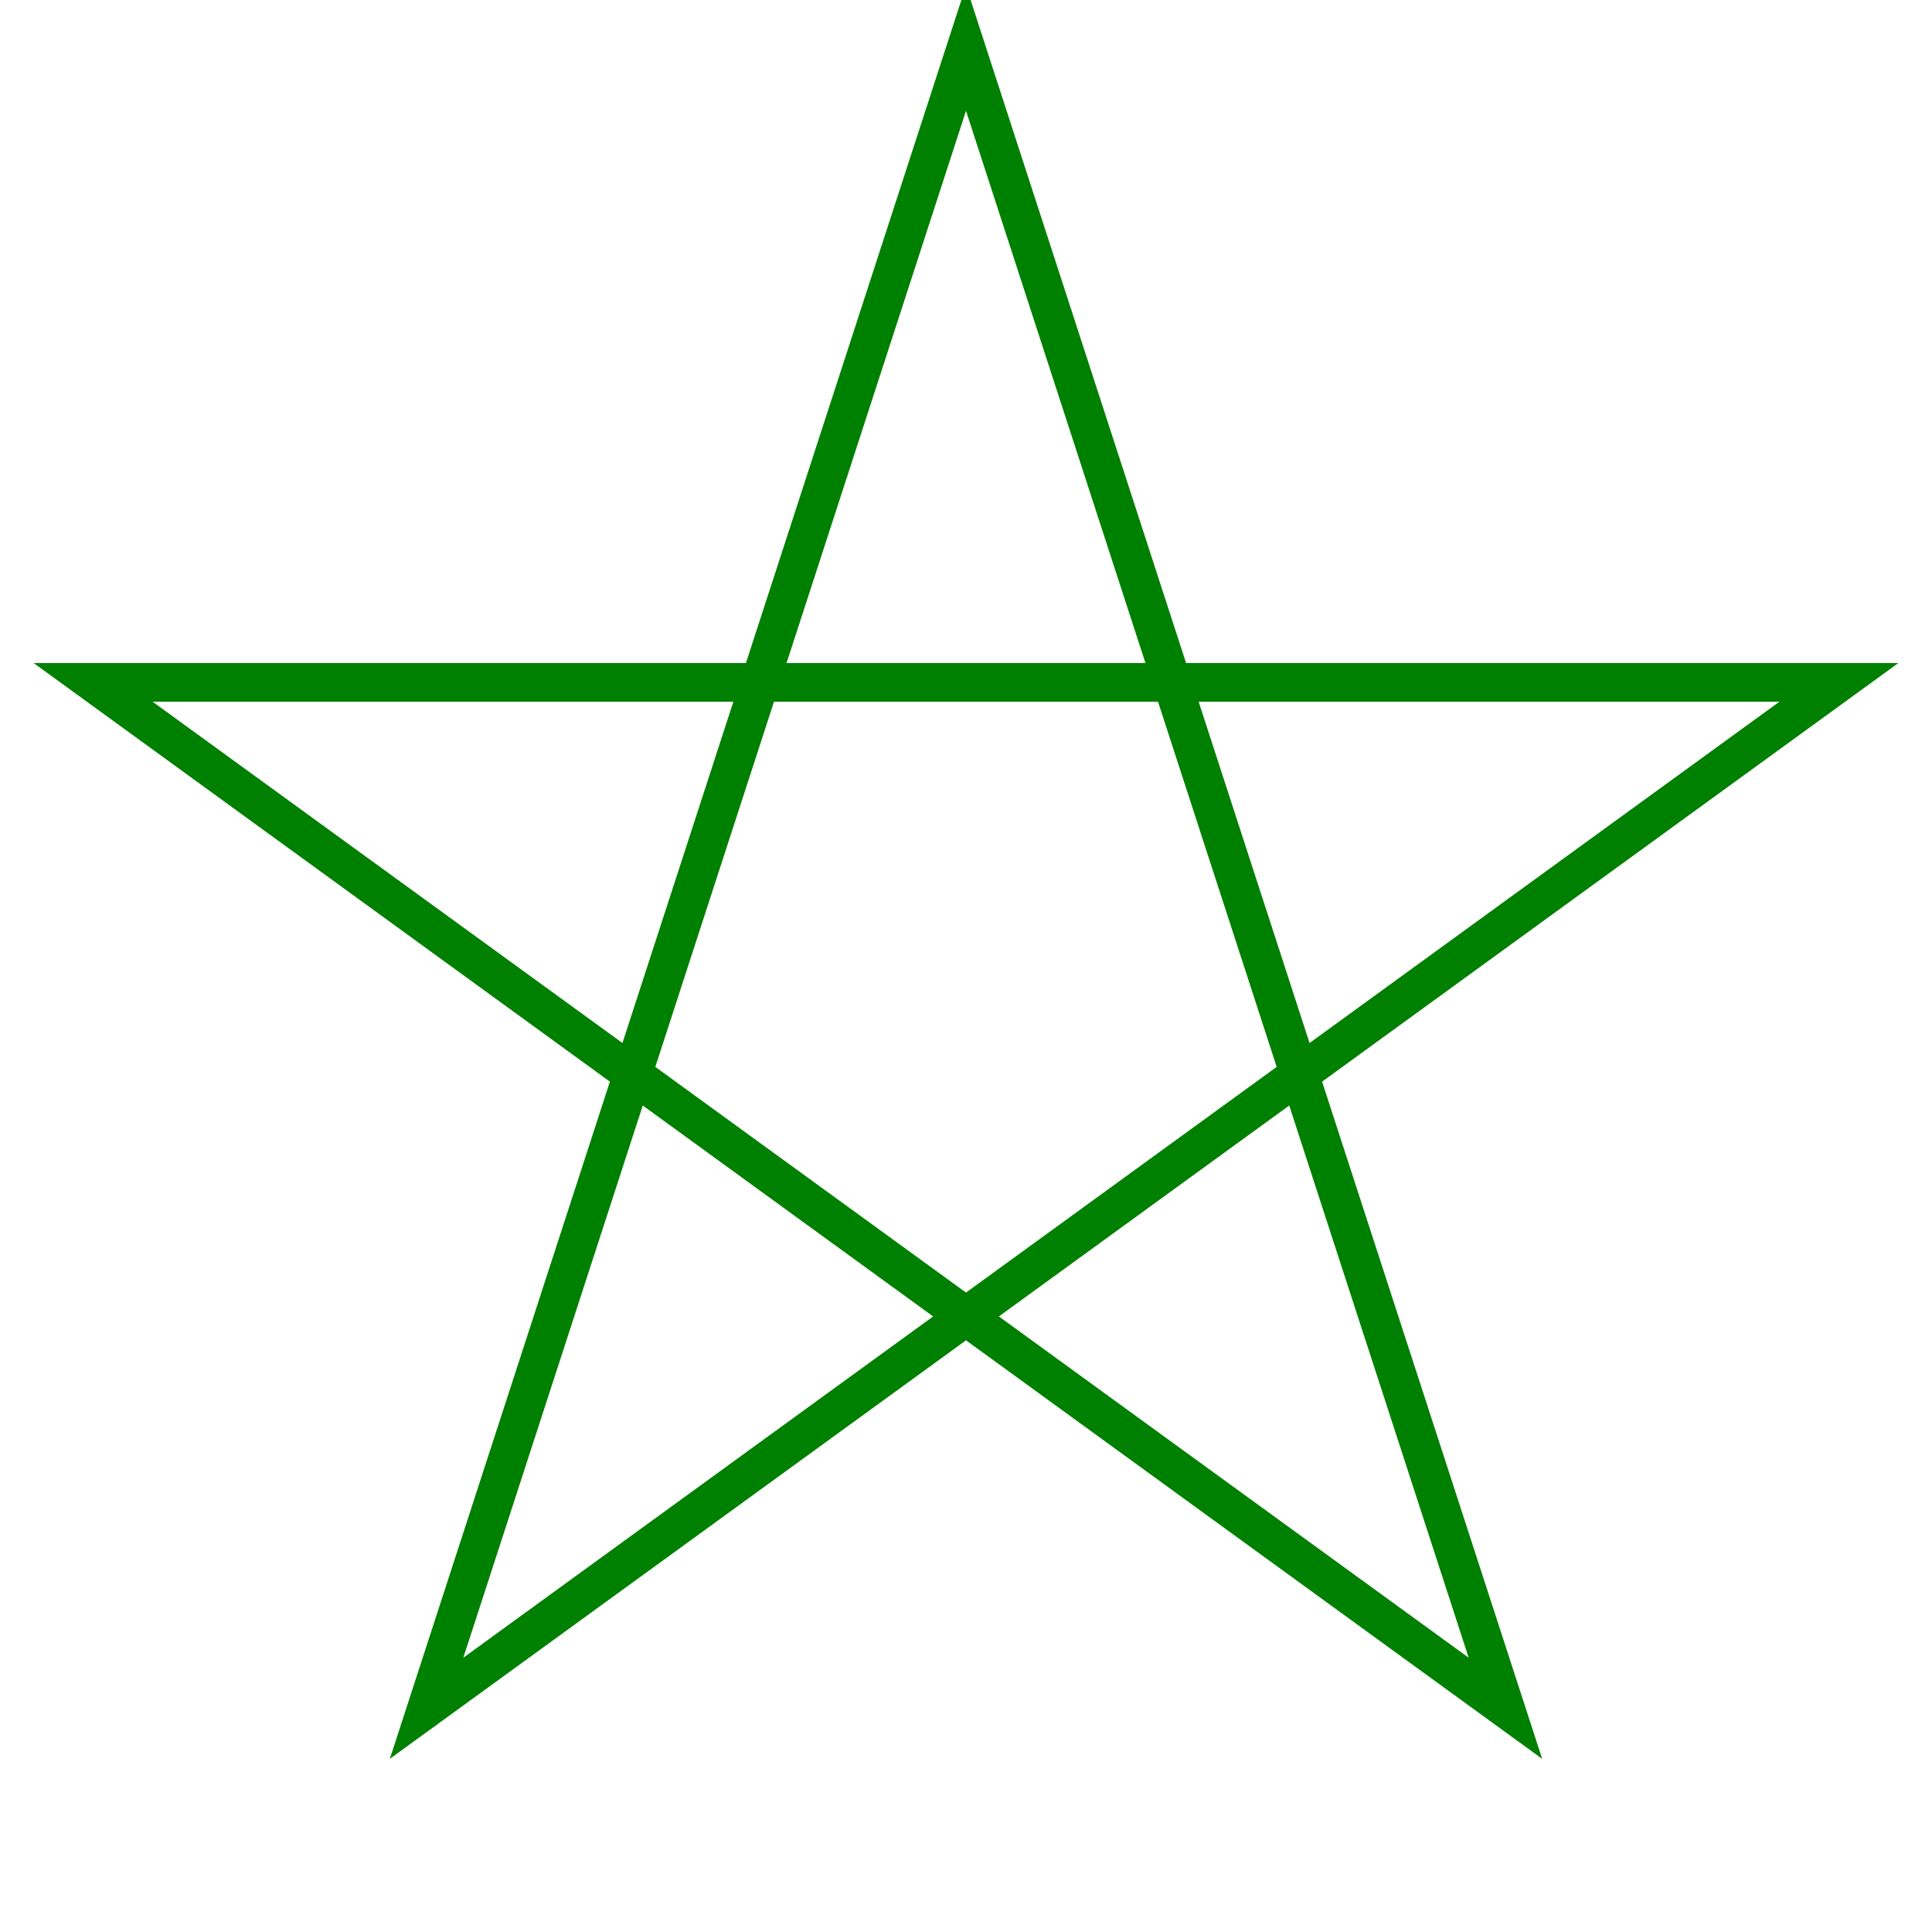 <?xml version="1.0"?>
<svg xmlns="http://www.w3.org/2000/svg" width="500" height="500" viewBox="-25 -25 50 50">
	<polygon points="0,-23.75 13.96,19.21 -22.59,-7.34 22.59,-7.34 -13.96,19.21" fill="none" stroke="green"/>
</svg>
